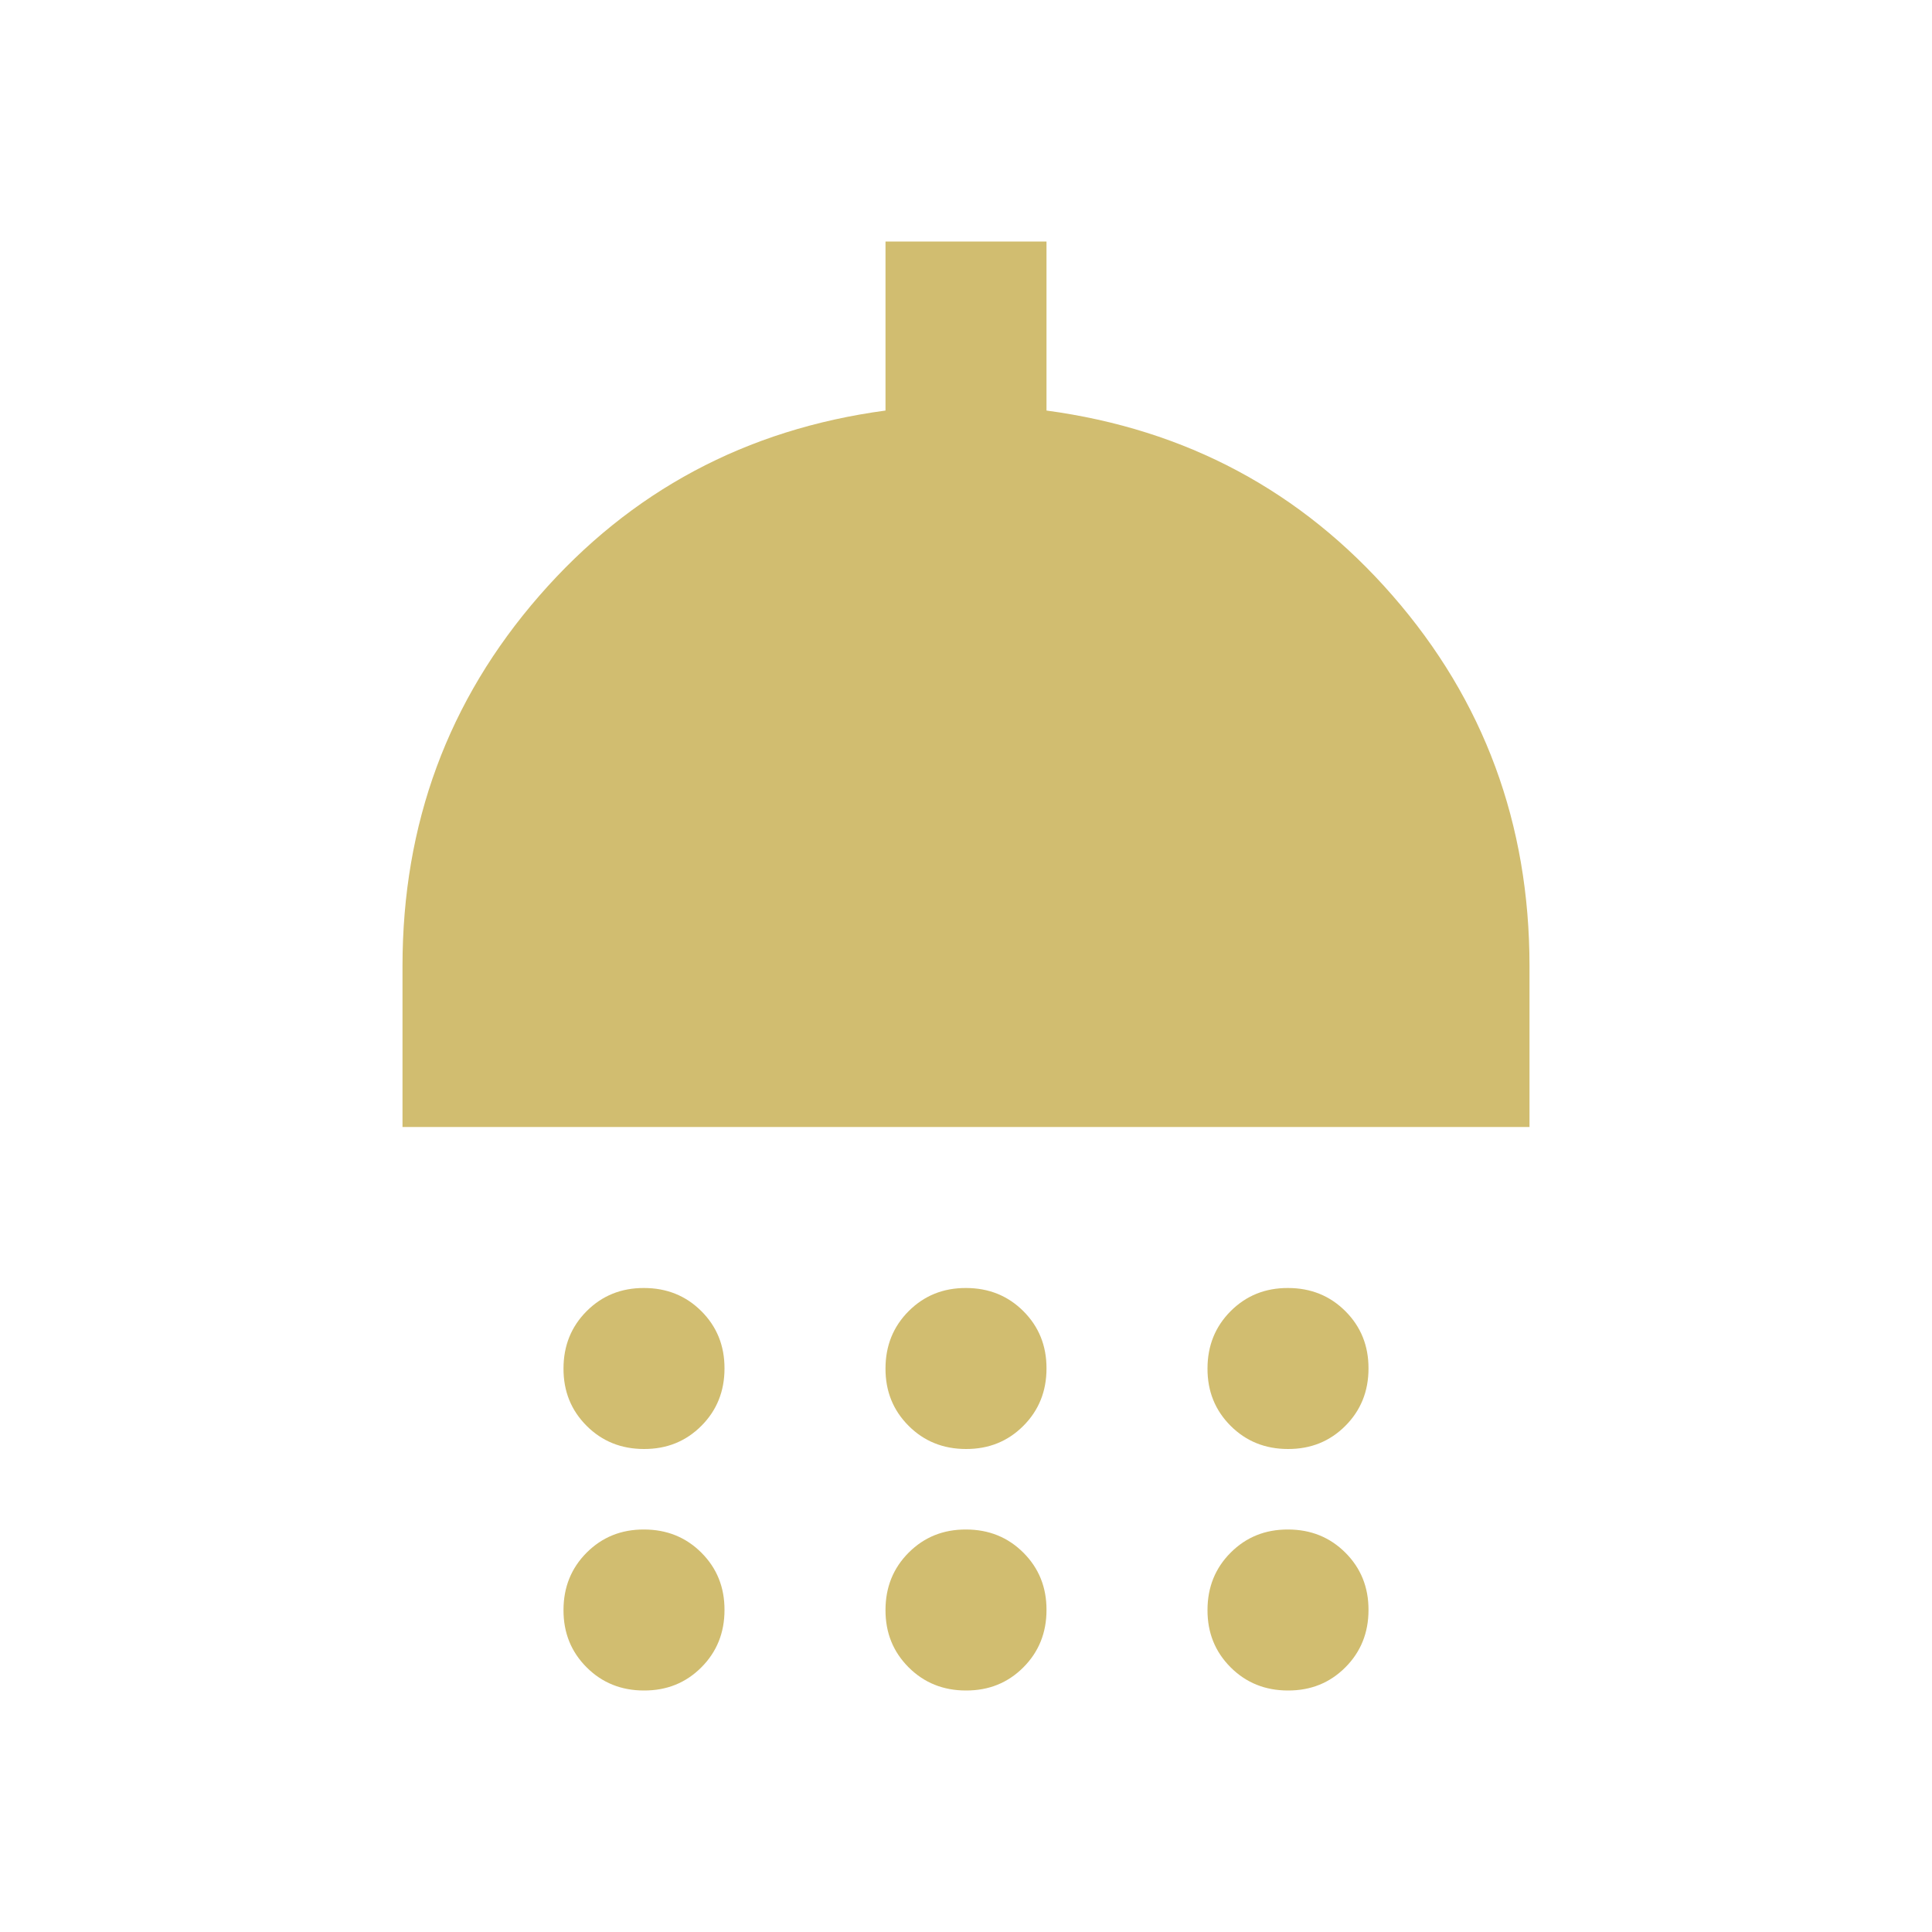 <svg width="24" height="24" viewBox="0 0 24 24" fill="none" xmlns="http://www.w3.org/2000/svg">
<path d="M8 18C7.717 18 7.479 17.904 7.287 17.712C7.095 17.52 6.999 17.283 7 17C7 16.717 7.096 16.479 7.288 16.287C7.48 16.095 7.717 15.999 8 16C8.283 16 8.521 16.096 8.713 16.288C8.905 16.48 9.001 16.717 9 17C9 17.283 8.904 17.521 8.712 17.713C8.52 17.905 8.283 18.001 8 18ZM12 18C11.717 18 11.479 17.904 11.287 17.712C11.095 17.52 10.999 17.283 11 17C11 16.717 11.096 16.479 11.288 16.287C11.48 16.095 11.717 15.999 12 16C12.283 16 12.521 16.096 12.713 16.288C12.905 16.48 13.001 16.717 13 17C13 17.283 12.904 17.521 12.712 17.713C12.52 17.905 12.283 18.001 12 18ZM16 18C15.717 18 15.479 17.904 15.287 17.712C15.095 17.52 14.999 17.283 15 17C15 16.717 15.096 16.479 15.288 16.287C15.48 16.095 15.717 15.999 16 16C16.283 16 16.521 16.096 16.713 16.288C16.905 16.48 17.001 16.717 17 17C17 17.283 16.904 17.521 16.712 17.713C16.52 17.905 16.283 18.001 16 18ZM5 14V12C5 10.233 5.567 8.7 6.7 7.4C7.833 6.1 9.267 5.333 11 5.1V3H13V5.1C14.733 5.333 16.167 6.1 17.3 7.4C18.433 8.7 19 10.233 19 12V14H5ZM8 21C7.717 21 7.479 20.904 7.287 20.712C7.095 20.52 6.999 20.283 7 20C7 19.717 7.096 19.479 7.288 19.287C7.48 19.095 7.717 18.999 8 19C8.283 19 8.521 19.096 8.713 19.288C8.905 19.48 9.001 19.717 9 20C9 20.283 8.904 20.521 8.712 20.713C8.52 20.905 8.283 21.001 8 21ZM12 21C11.717 21 11.479 20.904 11.287 20.712C11.095 20.52 10.999 20.283 11 20C11 19.717 11.096 19.479 11.288 19.287C11.48 19.095 11.717 18.999 12 19C12.283 19 12.521 19.096 12.713 19.288C12.905 19.48 13.001 19.717 13 20C13 20.283 12.904 20.521 12.712 20.713C12.52 20.905 12.283 21.001 12 21ZM16 21C15.717 21 15.479 20.904 15.287 20.712C15.095 20.52 14.999 20.283 15 20C15 19.717 15.096 19.479 15.288 19.287C15.48 19.095 15.717 18.999 16 19C16.283 19 16.521 19.096 16.713 19.288C16.905 19.48 17.001 19.717 17 20C17 20.283 16.904 20.521 16.712 20.713C16.52 20.905 16.283 21.001 16 21Z" fill="#D1BD70"/>
</svg>
